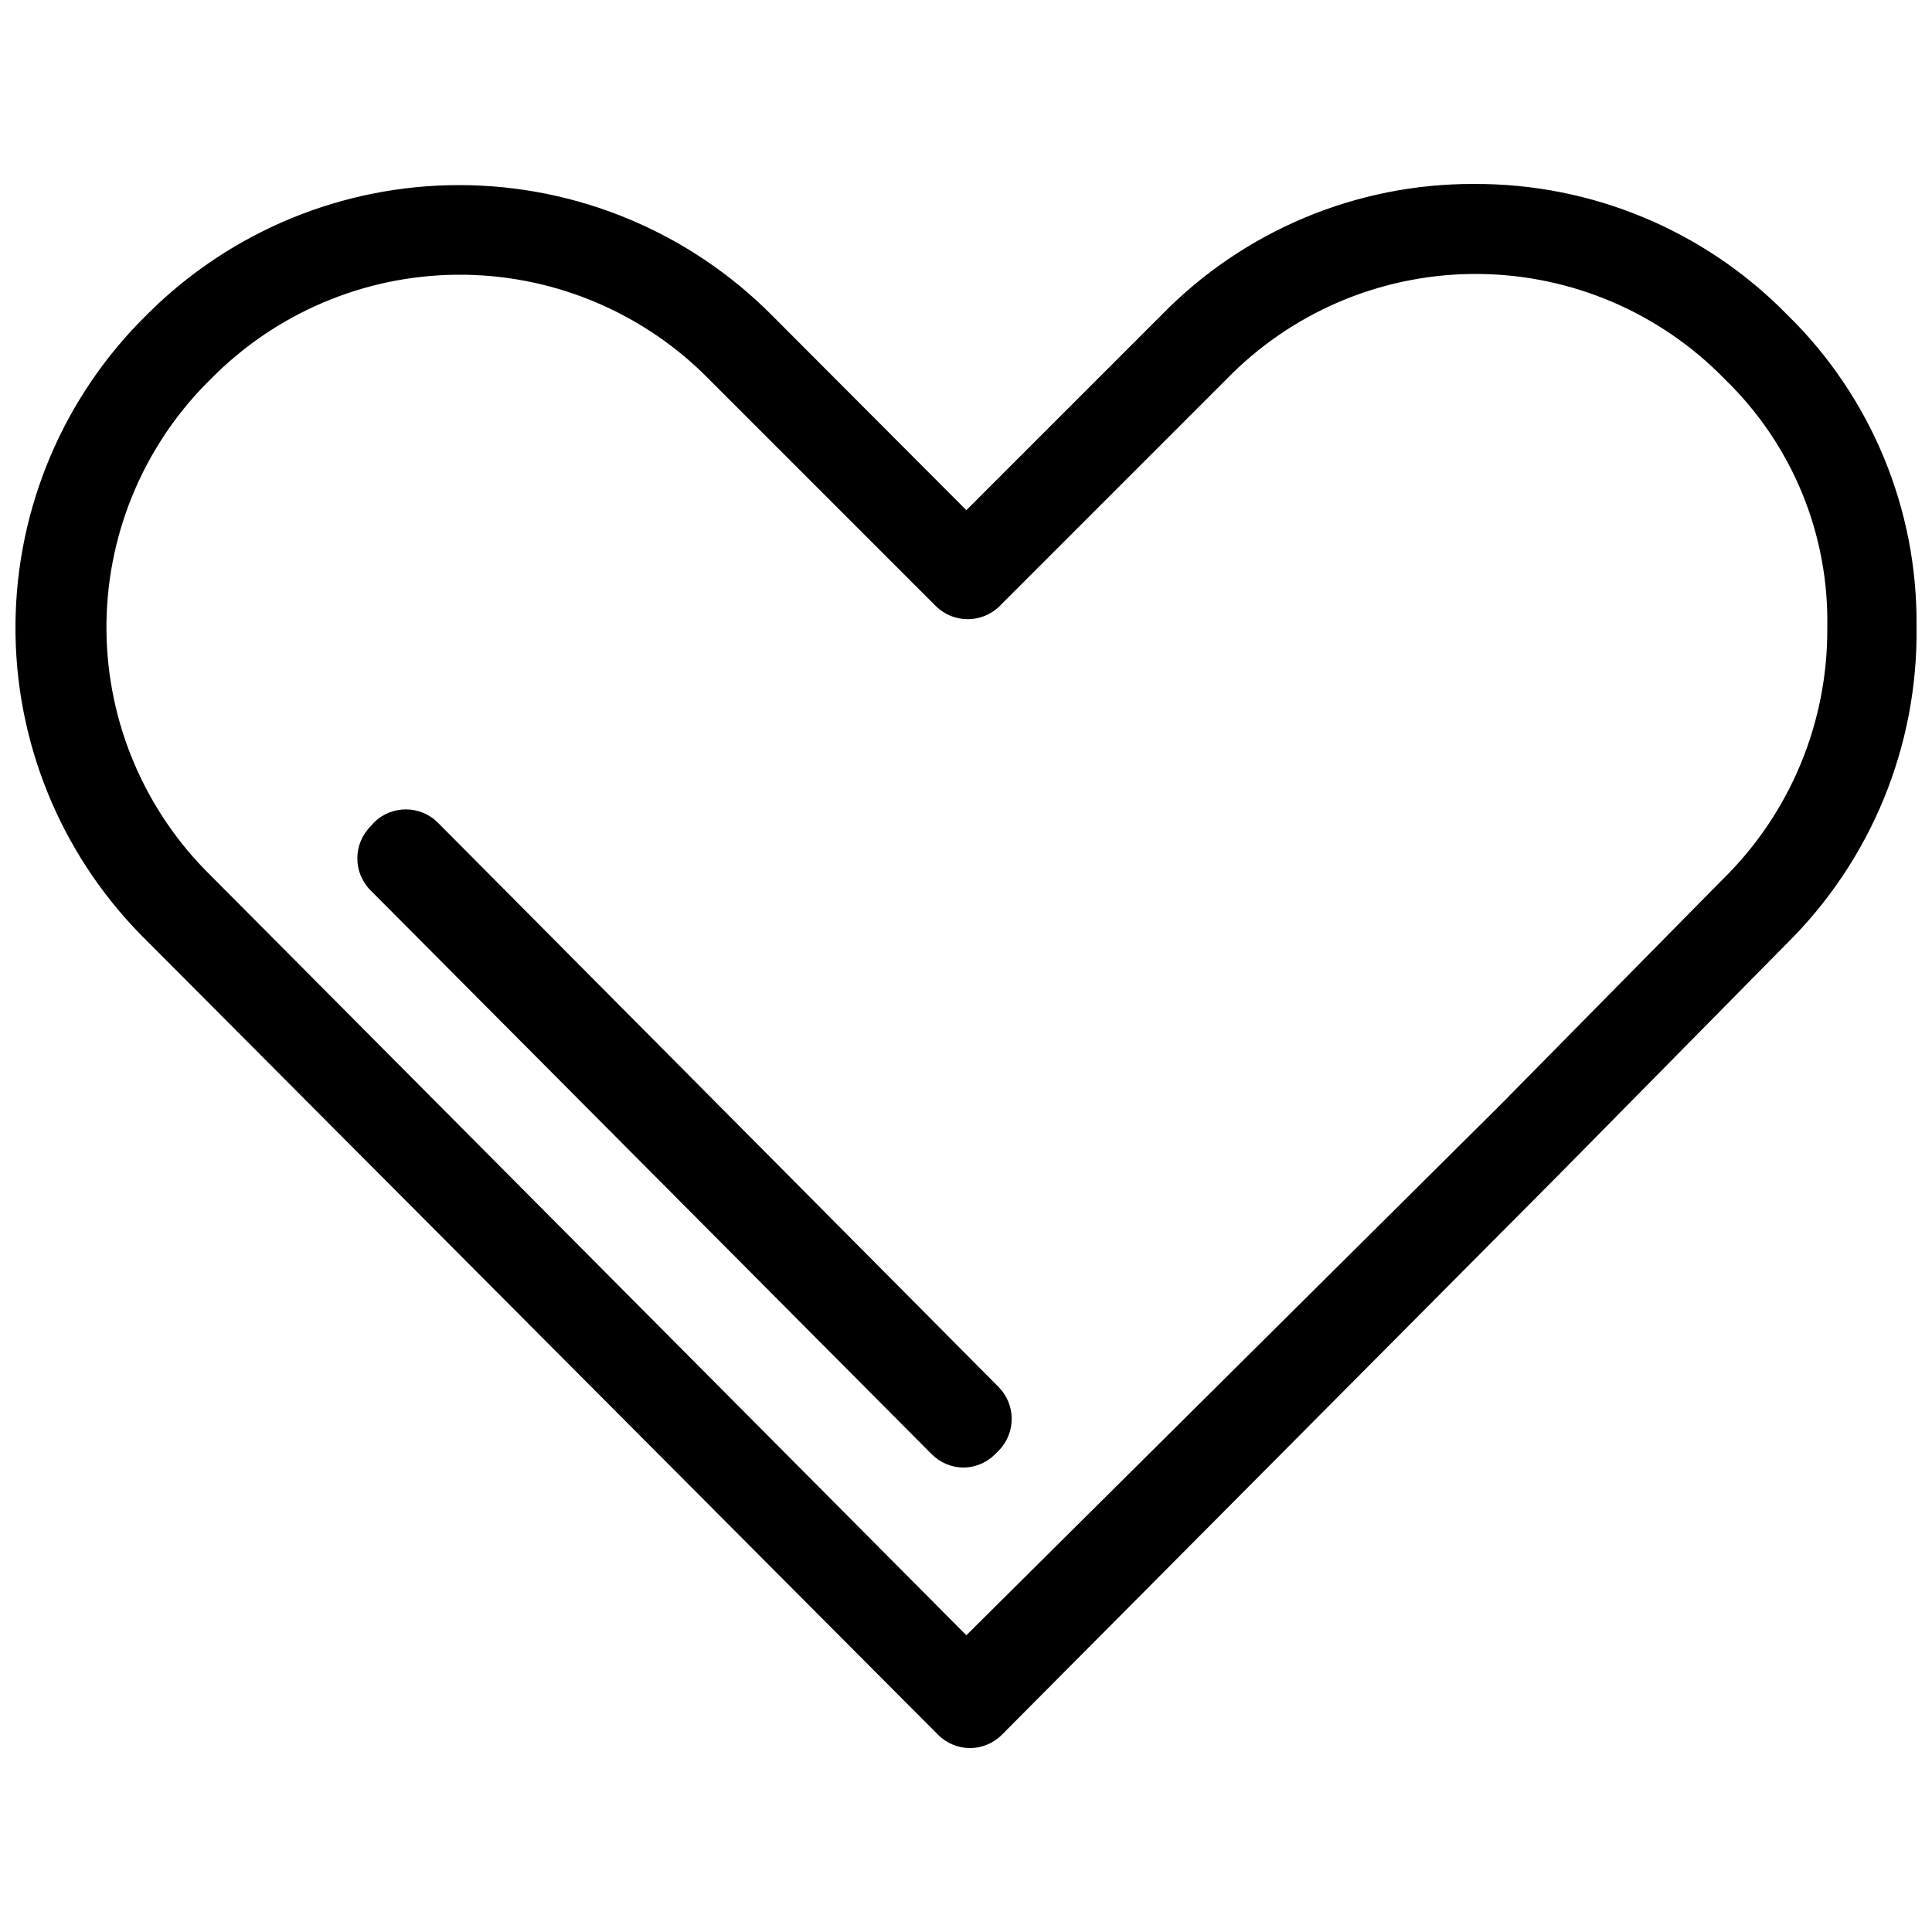<?xml version="1.0" encoding="UTF-8"?>
<!-- Uploaded to: ICON Repo, www.iconrepo.com, Generator: ICON Repo Mixer Tools -->
<svg width="800px" height="800px" version="1.1" viewBox="144 144 512 512" xmlns="http://www.w3.org/2000/svg">
 <defs>
  <clipPath id="a">
   <path d="m148.09 192h503.81v416h-503.81z"/>
  </clipPath>
 </defs>
 <path d="m260.08 362.05c-4.672-4.707-12.273-4.738-16.98-0.07l-0.07 0.07-0.84 0.961c-4.656 4.684-4.656 12.246 0 16.93l148.66 149.38c2.215 2.262 5.238 3.555 8.406 3.602 3.148-0.012 6.168-1.266 8.402-3.484l0.961-0.961v0.004c4.656-4.684 4.656-12.25 0-16.934z"/>
 <g clip-path="url(#a)">
  <path d="m534.7 192.75c-31.176-0.129-61.07 12.395-82.852 34.699l-51.754 51.754-51.633-51.754c-21.867-21.957-51.555-34.332-82.543-34.398-30.988-0.066-60.73 12.18-82.688 34.043l-0.359 0.355c-21.988 21.605-34.496 51.062-34.77 81.887-0.273 30.828 11.711 60.5 33.316 82.492 0.48 0.488 0.965 0.973 1.453 1.453l208.82 209.54 0.961 0.961c2.234 2.215 5.254 3.469 8.406 3.481 3.207-0.012 6.277-1.312 8.523-3.602l148.66-149.5 59.199-60.039v0.004c22.449-22.16 34.895-52.516 34.461-84.055 0.344-31.113-12.066-61.012-34.34-82.734-21.809-22.254-51.699-34.727-82.855-34.582zm65.805 184.32-59.199 60.039-141.21 140.25-200.29-201.37c-17.434-17.105-27.359-40.441-27.594-64.863-0.234-24.426 9.246-47.945 26.352-65.379 0.41-0.418 0.824-0.832 1.242-1.242 17.211-17.52 40.668-27.48 65.223-27.699 24.551-0.219 48.188 9.328 65.703 26.535 0.391 0.383 0.777 0.773 1.164 1.164l60.039 60.039-0.004-0.004c4.672 4.711 12.273 4.742 16.984 0.07l60.109-60.109-0.004 0.004c17.027-17.516 40.312-27.551 64.738-27.898 24.422-0.348 47.984 9.02 65.5 26.047 0.625 0.609 1.242 1.227 1.852 1.852h-0.004c17.797 17.211 27.629 41.051 27.141 65.801 0.195 25.098-9.816 49.195-27.738 66.762z"/>
 </g>
</svg>